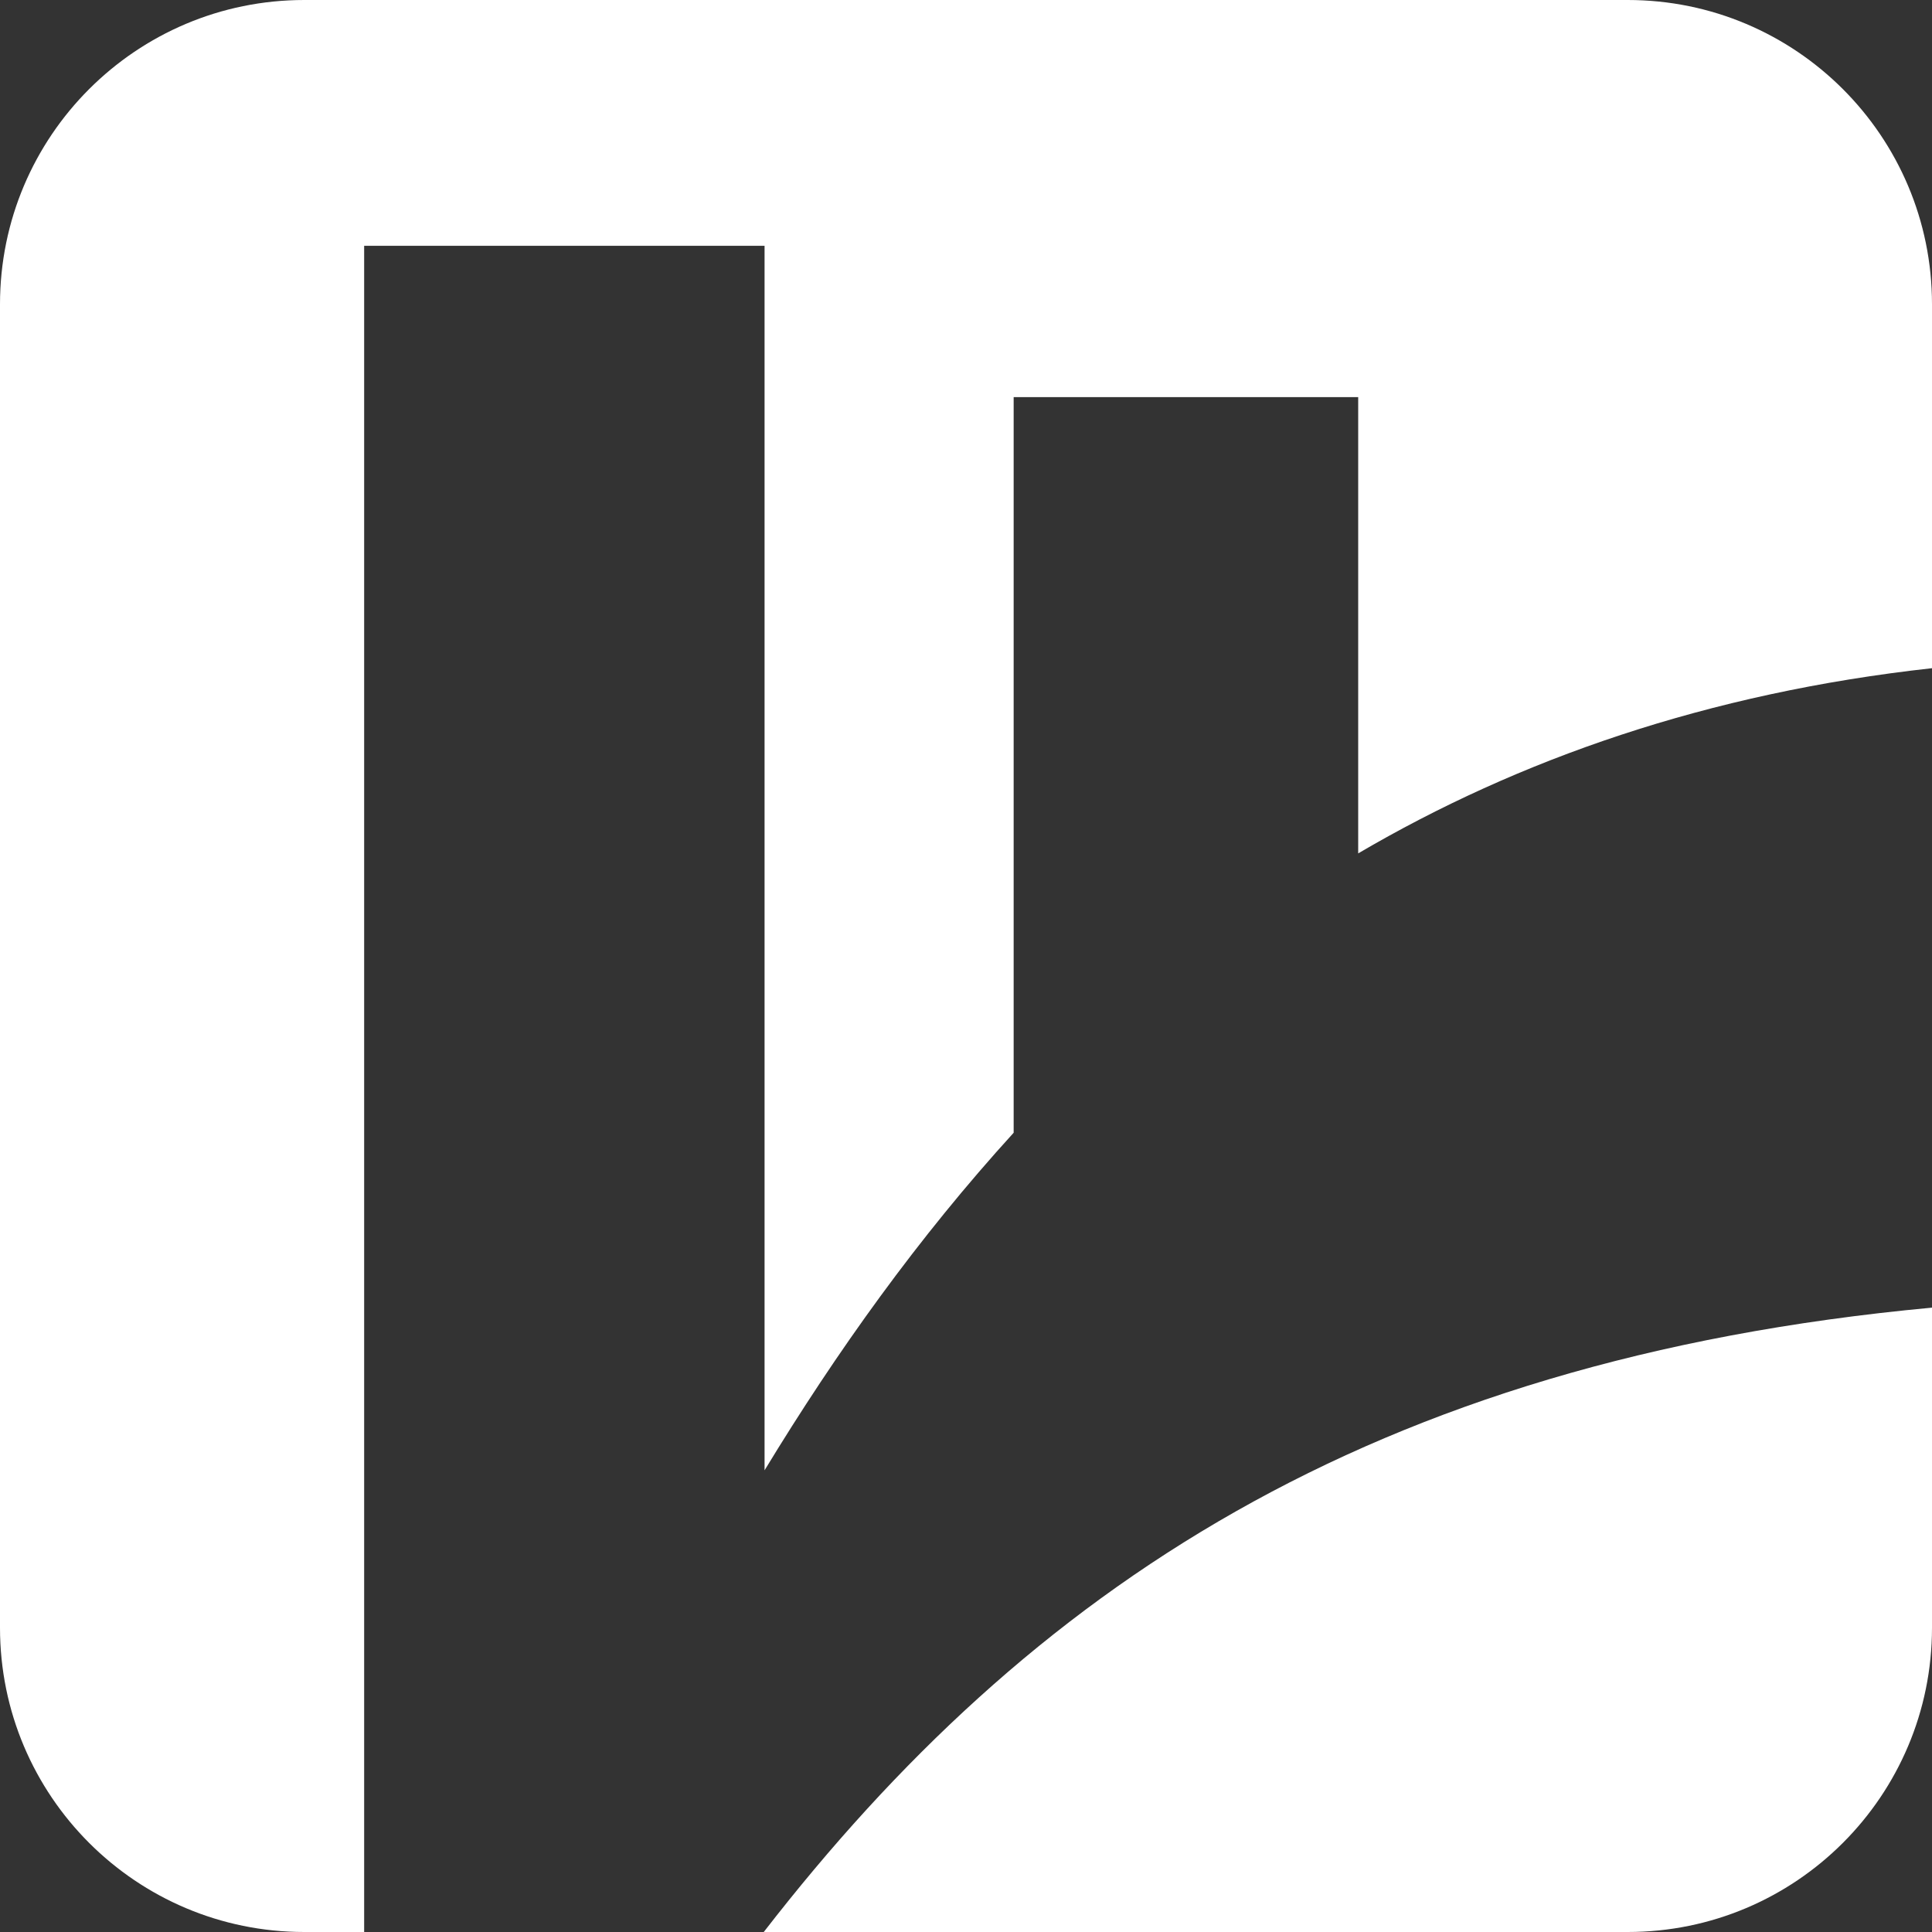 <svg width="277" height="277" viewBox="0 0 277 277" fill="none" xmlns="http://www.w3.org/2000/svg">
<rect x="0" y="0" width="277" height="277" fill="#333333" stroke="none"/>
<path d="M233.378 0C257.47 0 277 19.53 277 43.622V95.802C244.852 99.351 217.686 108.887 194.73 122.354V56.935H145.333V162.407C131.648 177.427 119.966 193.782 109.619 210.805V35.24H52.21V277H43.622C19.53 277 0 257.47 0 233.378V43.622C0 19.53 19.53 0 43.622 0H233.378ZM277 233.378C277 257.47 257.47 277 233.378 277H109.503C147.419 228.048 196.242 194.981 277 187.483V233.378Z" fill="white"/>
</svg>

